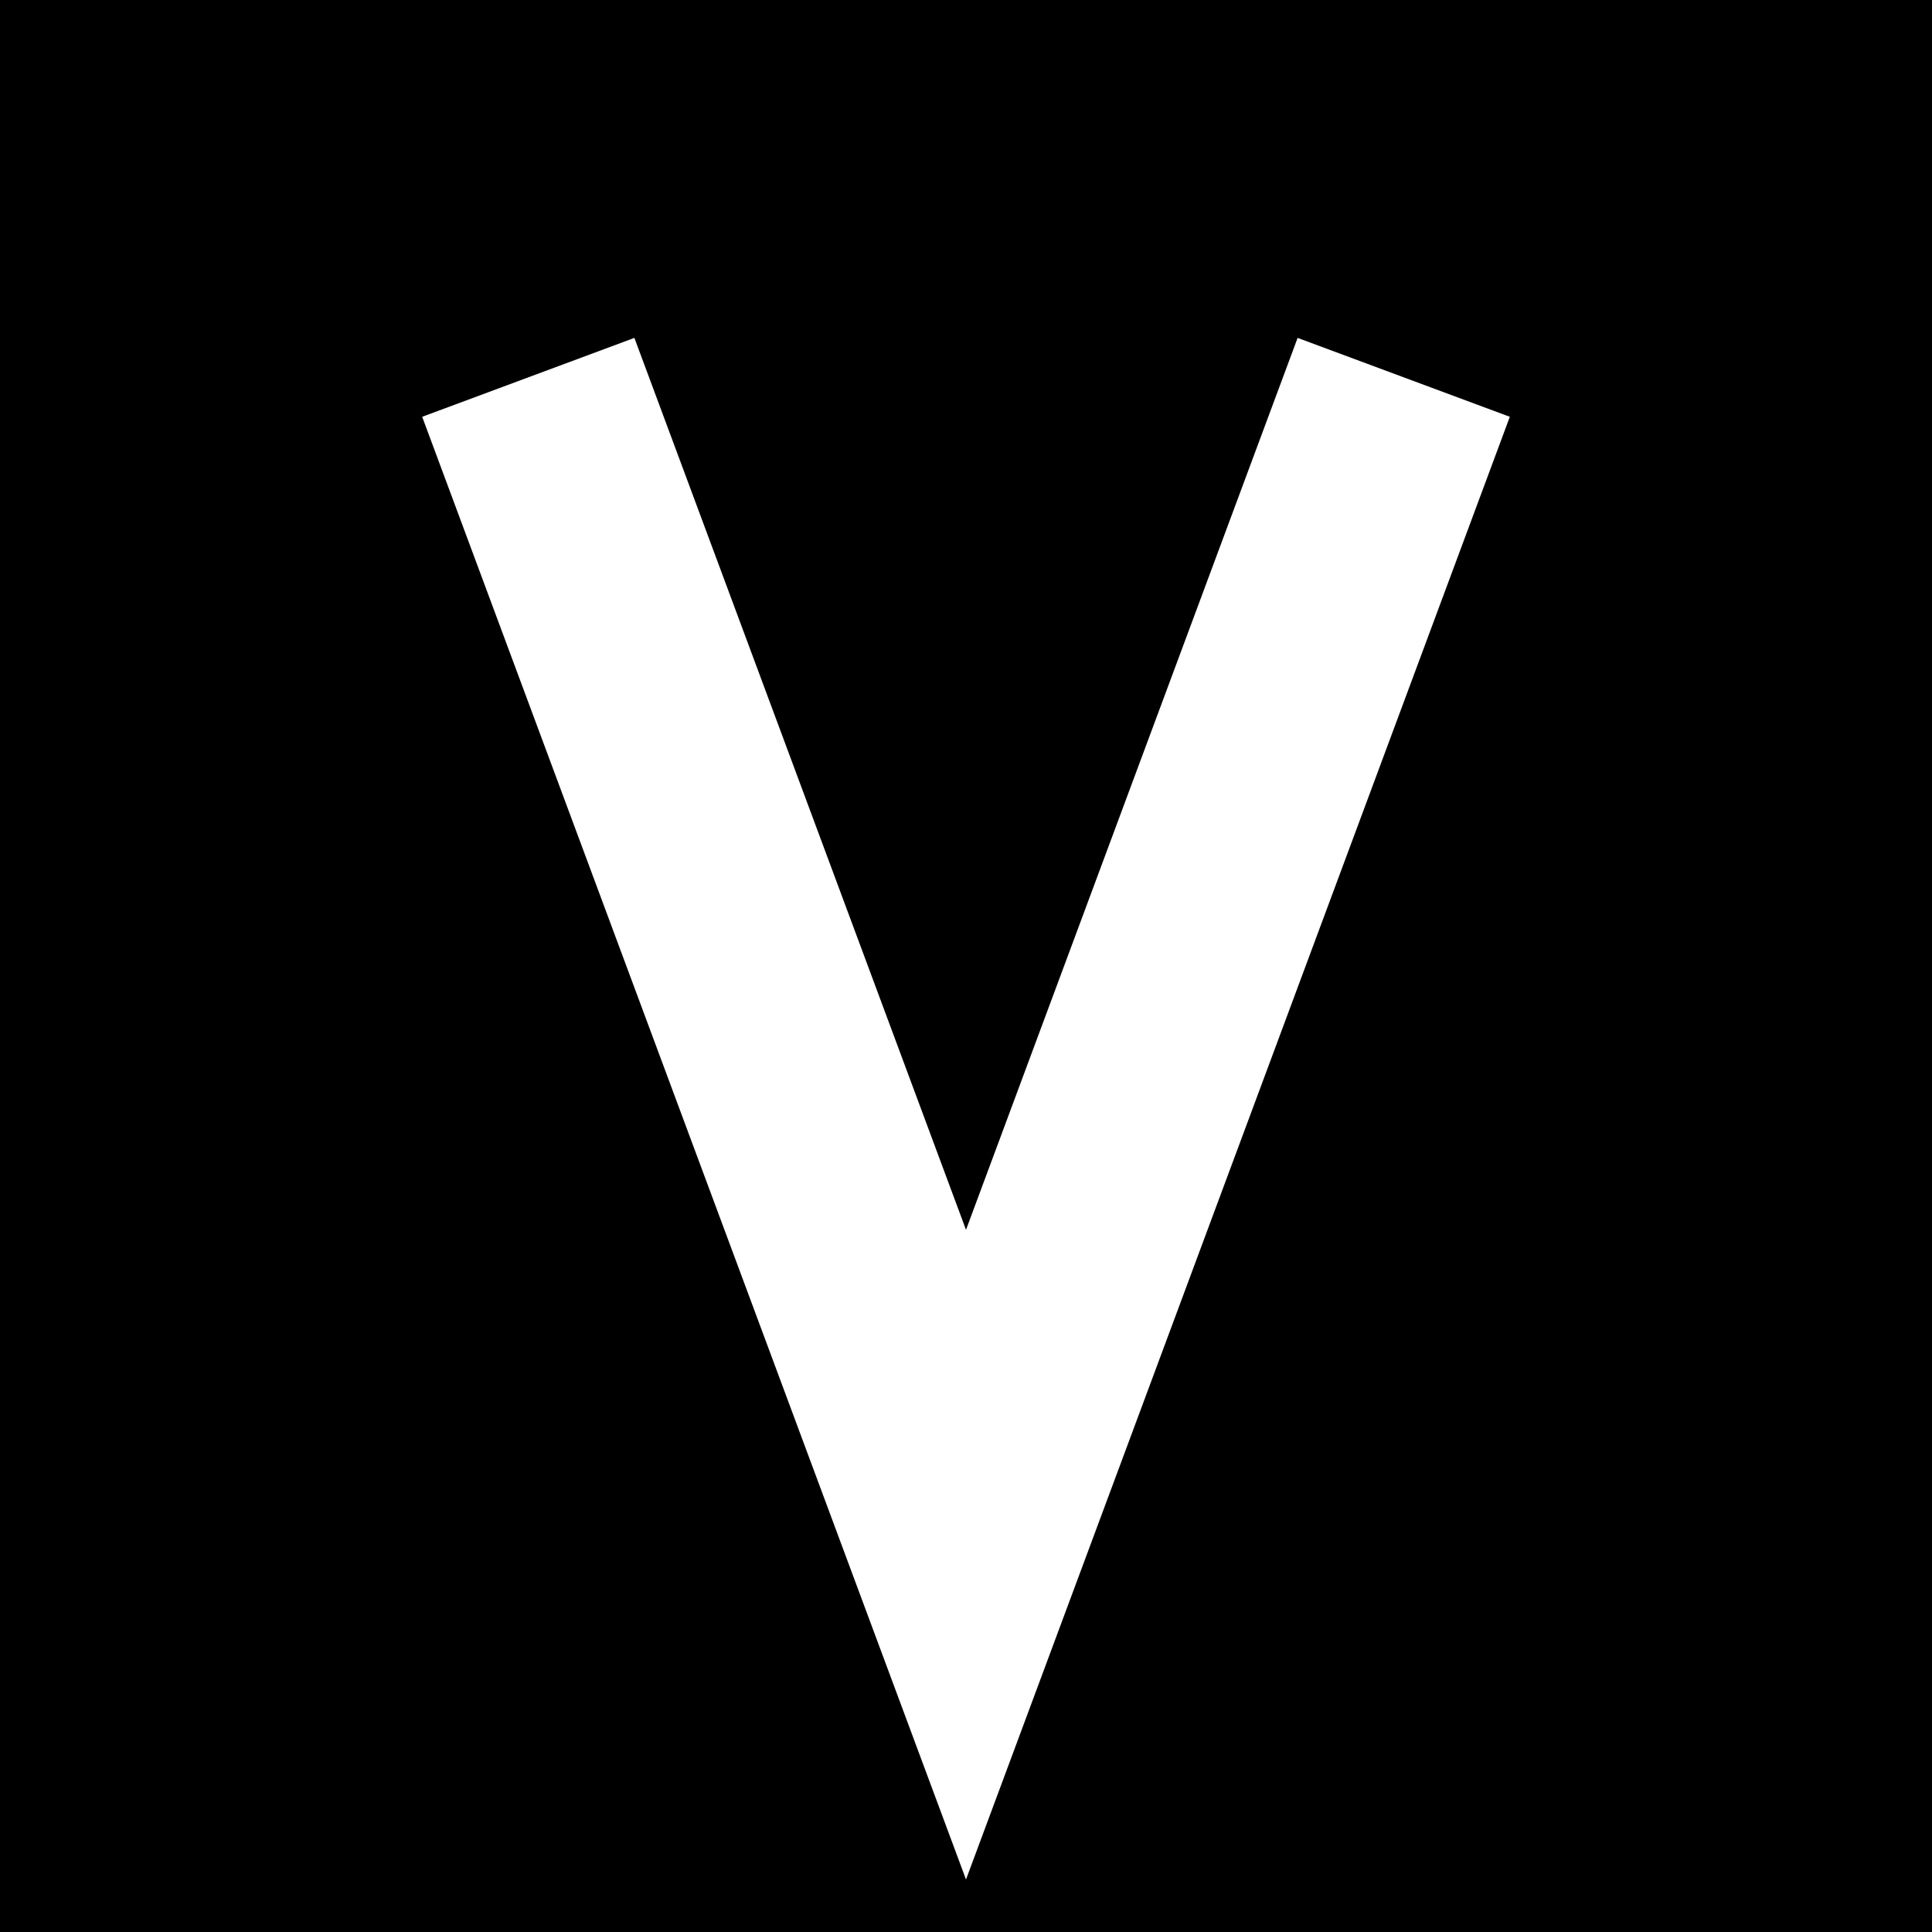 <?xml version="1.0" encoding="UTF-8"?>
<svg width="512" height="512" viewBox="0 0 512 512" xmlns="http://www.w3.org/2000/svg">
    <rect width="512" height="512" fill="#000000"/>
    <path d="M 140 100 L 256 412 L 372 100" stroke="#FFFFFF" stroke-width="60" fill="none"/>
</svg> 